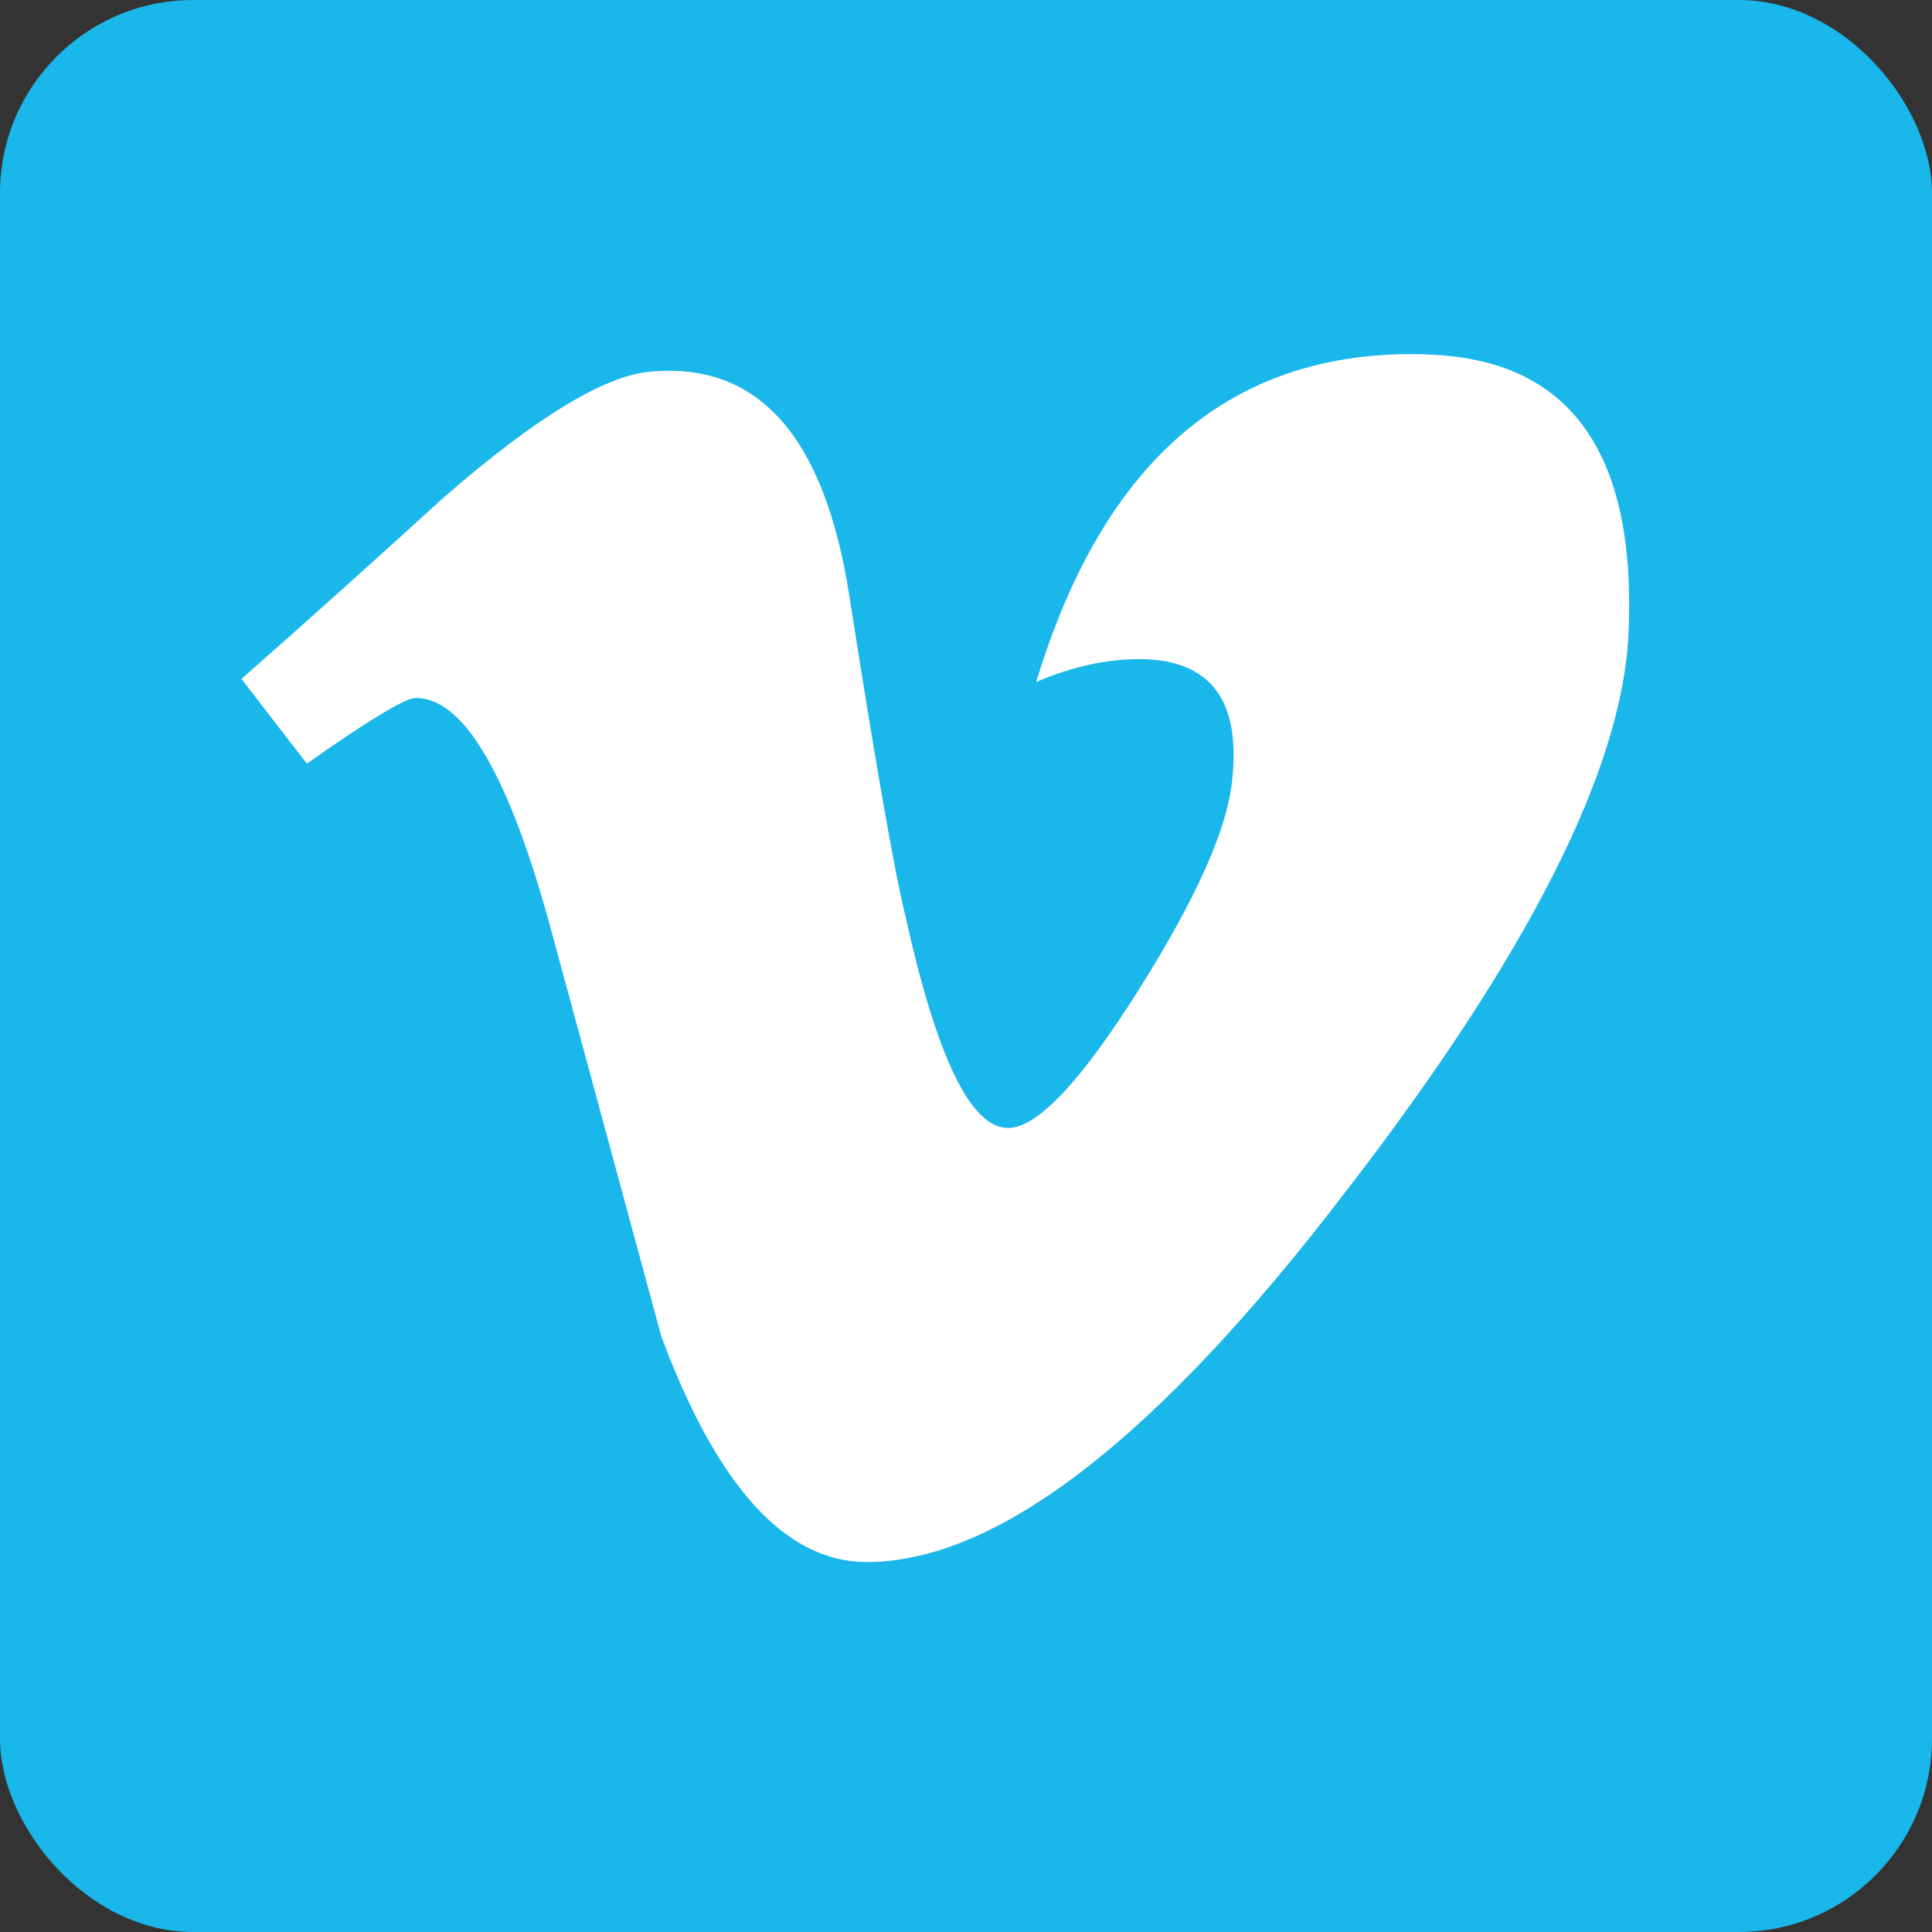 <svg focusable="false" xmlns="http://www.w3.org/2000/svg" viewBox="0 0 120 120">
    <rect x="0" y="0" width="120" height="120" fill="#333333" stroke="none"/>
    <title>Vimeo Social Media Icon</title>
    <rect width="120" height="120" rx="12" ry="12" fill="#1ab7ea"/><path d="M88.63 22.01c-11.95-.39-20.04 6.39-24.27 20.35 2.19-.94 4.32-1.42 6.38-1.42 4.38 0 6.32 2.48 5.8 7.43-.26 3-2.19 7.36-5.8 13.09-3.61 5.73-6.32 8.6-8.13 8.6-2.32 0-4.45-4.41-6.39-13.25-.65-2.59-1.81-9.22-3.48-19.88-1.55-9.88-5.68-14.49-12.39-13.84-2.84.26-7.1 2.86-12.77 7.79-4.13 3.77-8.32 7.53-12.58 11.29l4.06 5.26c3.86-2.72 6.12-4.08 6.76-4.08 2.96 0 5.72 4.67 8.3 14l6.96 25.67c3.47 9.33 7.73 14 12.75 14 8.11 0 18.02-7.66 29.74-22.99 11.33-14.67 17.19-26.23 17.58-34.67.51-11.3-3.66-17.08-12.52-17.34Z" fill="#fff"/>
</svg>